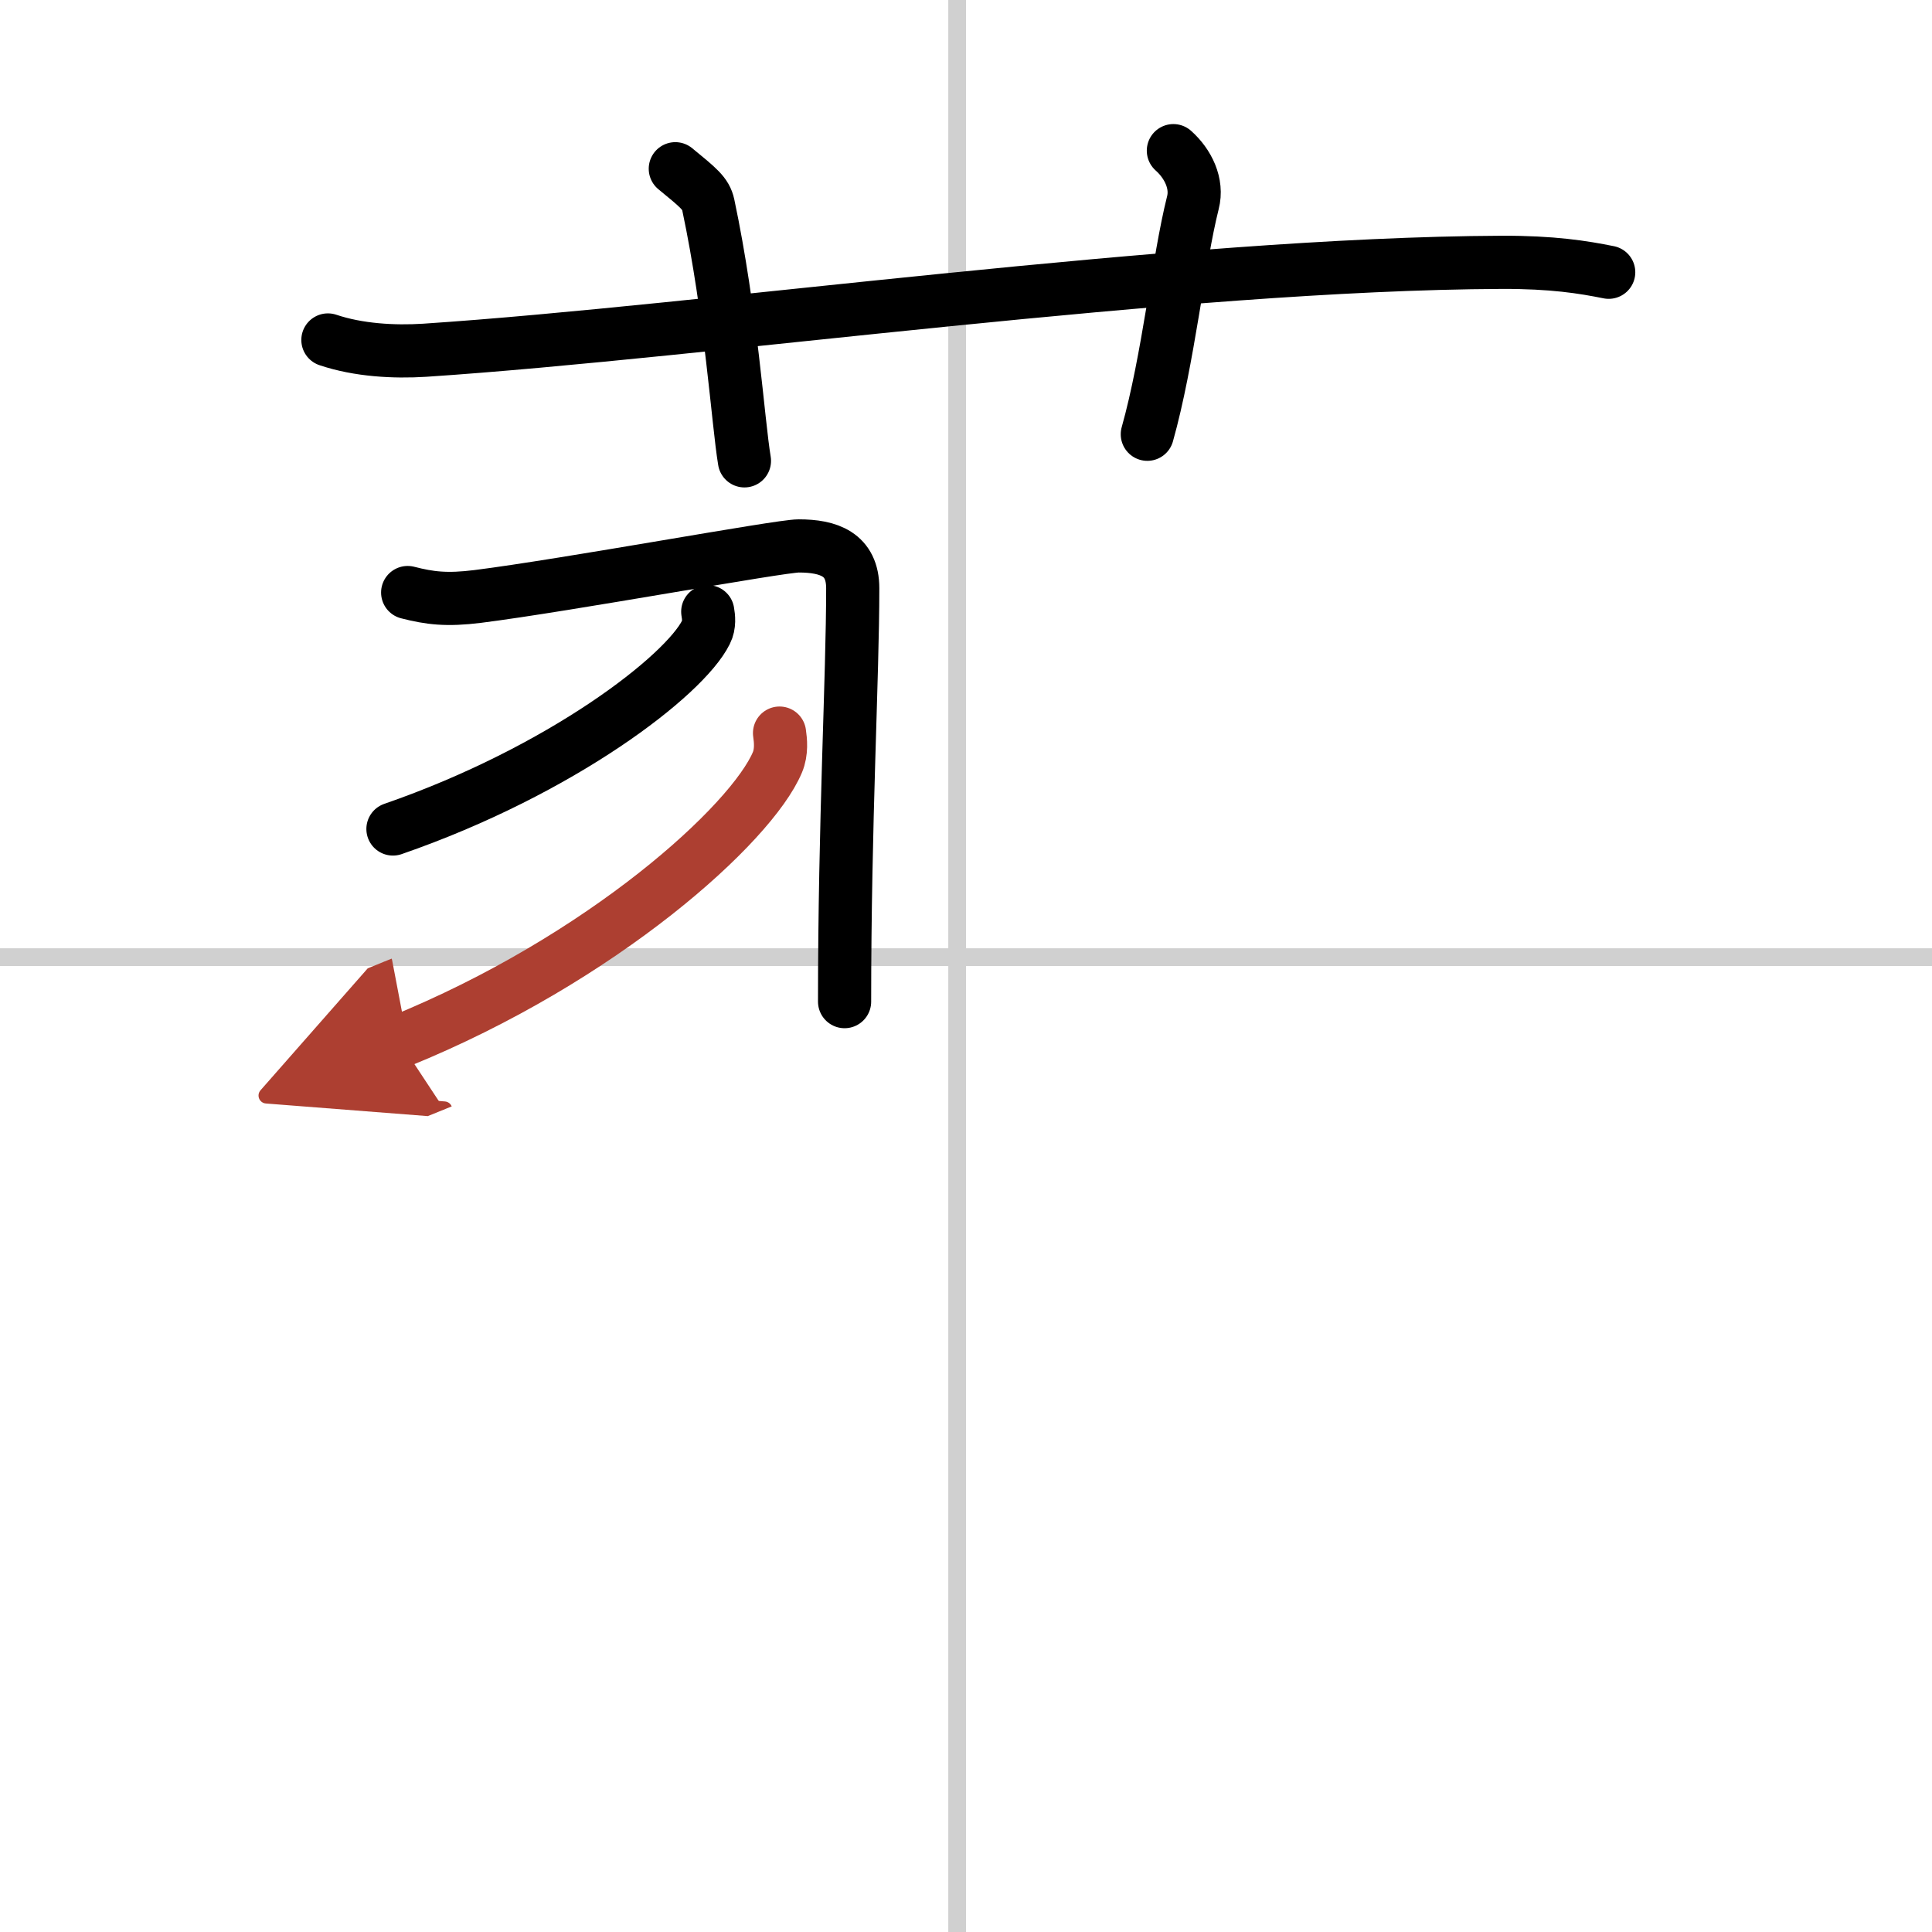 <svg width="400" height="400" viewBox="0 0 109 109" xmlns="http://www.w3.org/2000/svg"><defs><marker id="a" markerWidth="4" orient="auto" refX="1" refY="5" viewBox="0 0 10 10"><polyline points="0 0 10 5 0 10 1 5" fill="#ad3f31" stroke="#ad3f31"/></marker></defs><g fill="none" stroke="#000" stroke-linecap="round" stroke-linejoin="round" stroke-width="3"><rect width="100%" height="100%" fill="#fff" stroke="#fff"/><line x1="54" x2="54" y2="109" stroke="#d0d0d0" stroke-width="1"/><line x2="109" y1="54" y2="54" stroke="#d0d0d0" stroke-width="1"/><path d="m18.5 19.18c1.72 0.58 3.73 0.69 5.46 0.58 15.85-1.05 42.49-4.88 60.76-4.96 2.87-0.01 4.6 0.27 6.04 0.56"/><path d="M38.1,9.52c1.3,1.07,1.72,1.39,1.86,2.04C41.26,17.7,41.63,23.77,42,26"/><path d="m66.2 8.5c0.83 0.74 1.38 1.86 1.1 2.94-0.83 3.31-1.38 8.83-2.57 13.06"/><path d="m23 33.43c1.25 0.32 2.2 0.44 3.96 0.22 5.06-0.64 17.01-2.85 18.1-2.85 1.69 0 3.05 0.46 3.05 2.39 0 5.06-0.46 13.12-0.46 23.32"/><path d="m39.93 34.51c0.05 0.29 0.11 0.75-0.1 1.16-1.21 2.45-8.15 7.81-17.66 11.1"/><path d="m43.98 41.36c0.06 0.41 0.13 1.06-0.12 1.65-1.46 3.47-9.85 11.09-21.32 15.75" marker-end="url(#a)" stroke="#ad3f31"/></g></svg>

